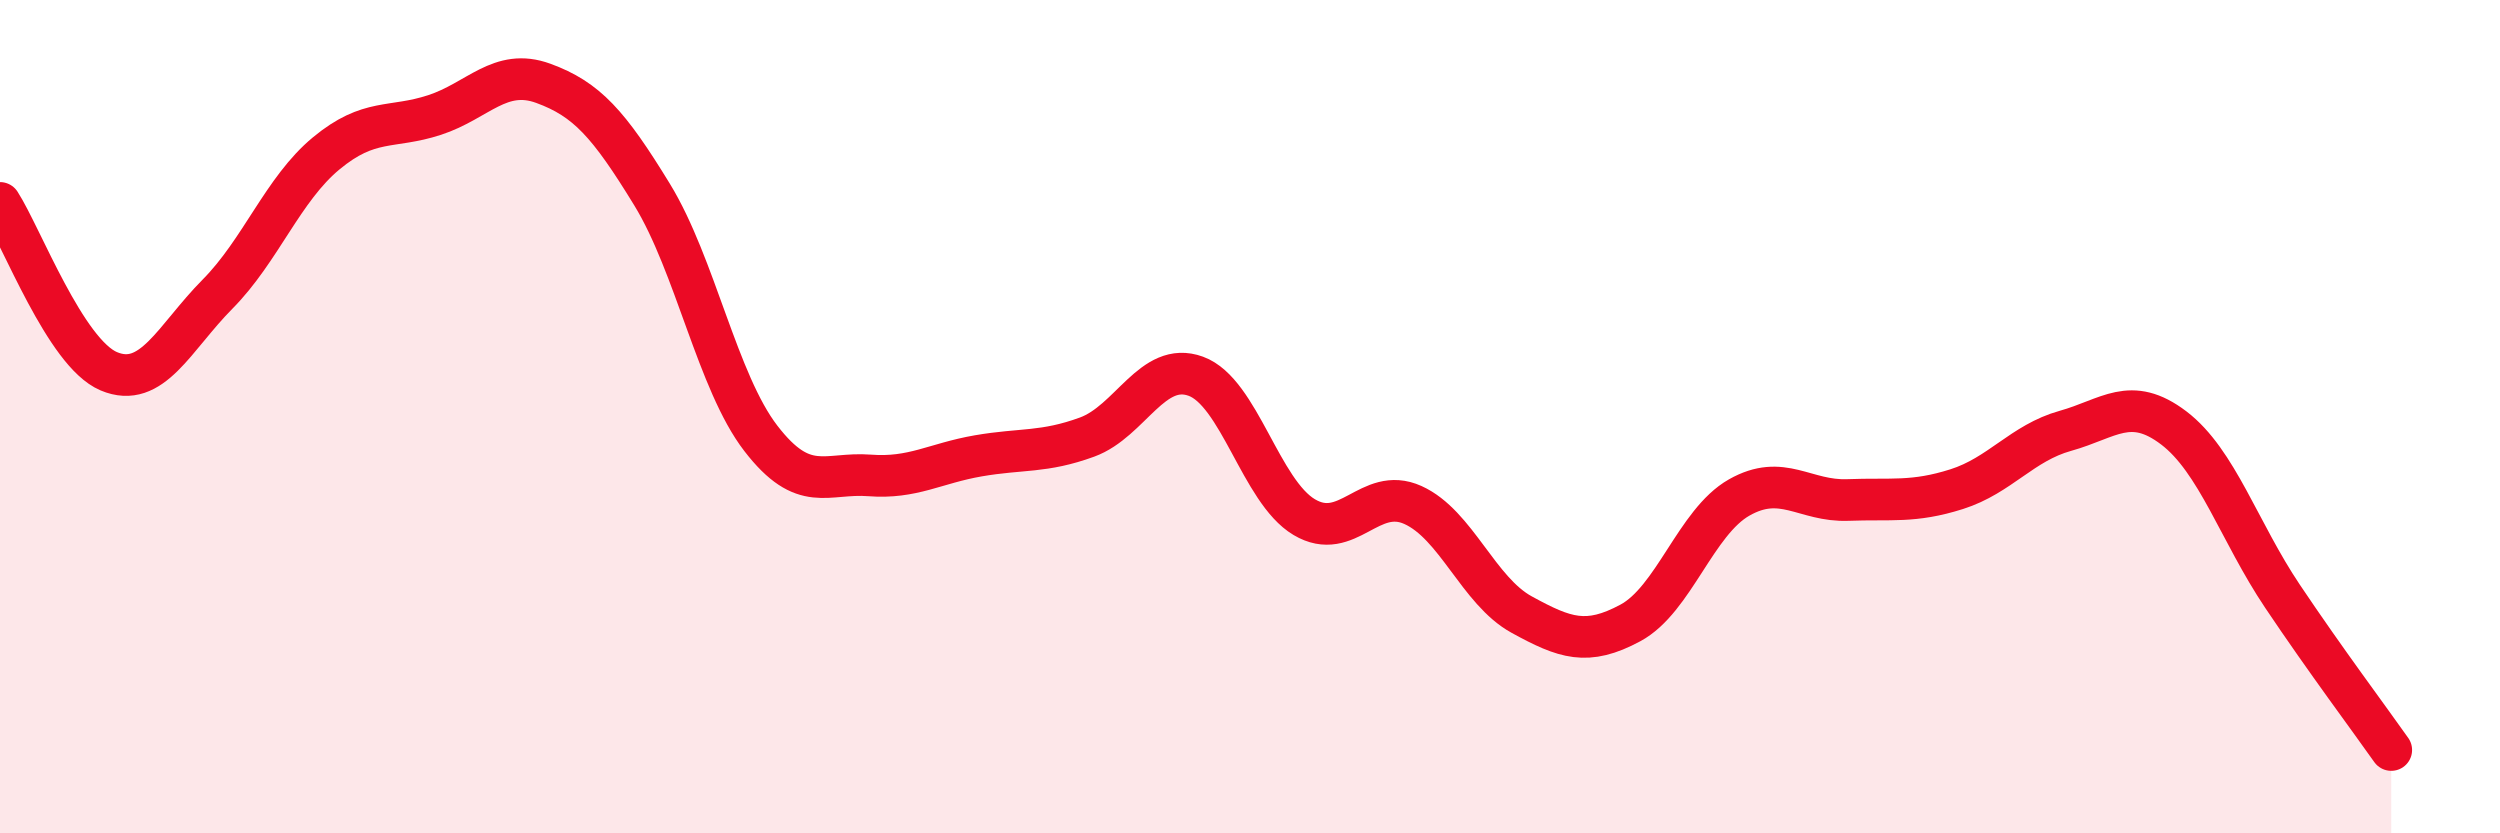 
    <svg width="60" height="20" viewBox="0 0 60 20" xmlns="http://www.w3.org/2000/svg">
      <path
        d="M 0,4.87 C 0.52,5.68 1.57,8.47 2.61,8.91 C 3.65,9.35 4.18,8.11 5.22,7.06 C 6.26,6.01 6.79,4.54 7.83,3.68 C 8.87,2.82 9.39,3.1 10.43,2.76 C 11.47,2.42 12,1.62 13.04,2 C 14.08,2.38 14.61,2.97 15.65,4.67 C 16.69,6.37 17.22,9.17 18.26,10.52 C 19.3,11.87 19.83,11.33 20.87,11.41 C 21.91,11.49 22.44,11.12 23.48,10.94 C 24.52,10.76 25.05,10.87 26.09,10.49 C 27.13,10.11 27.66,8.65 28.7,9.03 C 29.74,9.41 30.26,11.79 31.3,12.41 C 32.34,13.03 32.87,11.65 33.91,12.12 C 34.95,12.59 35.48,14.18 36.52,14.75 C 37.56,15.32 38.09,15.51 39.13,14.95 C 40.17,14.39 40.7,12.53 41.74,11.94 C 42.78,11.35 43.31,12.04 44.35,12 C 45.39,11.96 45.92,12.07 46.96,11.74 C 48,11.41 48.53,10.63 49.57,10.34 C 50.61,10.05 51.13,9.48 52.17,10.27 C 53.21,11.06 53.74,12.76 54.78,14.31 C 55.82,15.86 56.87,17.26 57.39,18L57.39 20L0 20Z"
        fill="#EB0A25"
        opacity="0.1"
        stroke-linecap="round"
        stroke-linejoin="round"
      />
      <path
        d="M 0,4.87 C 0.52,5.68 1.57,8.47 2.61,8.91 C 3.65,9.35 4.18,8.11 5.22,7.06 C 6.26,6.01 6.79,4.54 7.83,3.68 C 8.87,2.82 9.39,3.1 10.43,2.76 C 11.47,2.42 12,1.62 13.04,2 C 14.08,2.38 14.61,2.97 15.65,4.67 C 16.69,6.37 17.22,9.17 18.26,10.52 C 19.3,11.87 19.83,11.33 20.87,11.41 C 21.91,11.49 22.44,11.12 23.48,10.94 C 24.52,10.76 25.05,10.87 26.09,10.49 C 27.13,10.11 27.66,8.65 28.7,9.03 C 29.74,9.41 30.26,11.79 31.3,12.41 C 32.34,13.03 32.87,11.65 33.91,12.12 C 34.95,12.59 35.48,14.18 36.52,14.75 C 37.56,15.32 38.09,15.51 39.13,14.95 C 40.17,14.39 40.7,12.53 41.74,11.94 C 42.78,11.35 43.31,12.04 44.35,12 C 45.39,11.96 45.92,12.07 46.96,11.74 C 48,11.41 48.53,10.63 49.57,10.34 C 50.61,10.05 51.13,9.48 52.17,10.27 C 53.21,11.06 53.74,12.76 54.78,14.31 C 55.82,15.86 56.87,17.26 57.39,18"
        stroke="#EB0A25"
        stroke-width="1"
        fill="none"
        stroke-linecap="round"
        stroke-linejoin="round"
      />
    </svg>
  